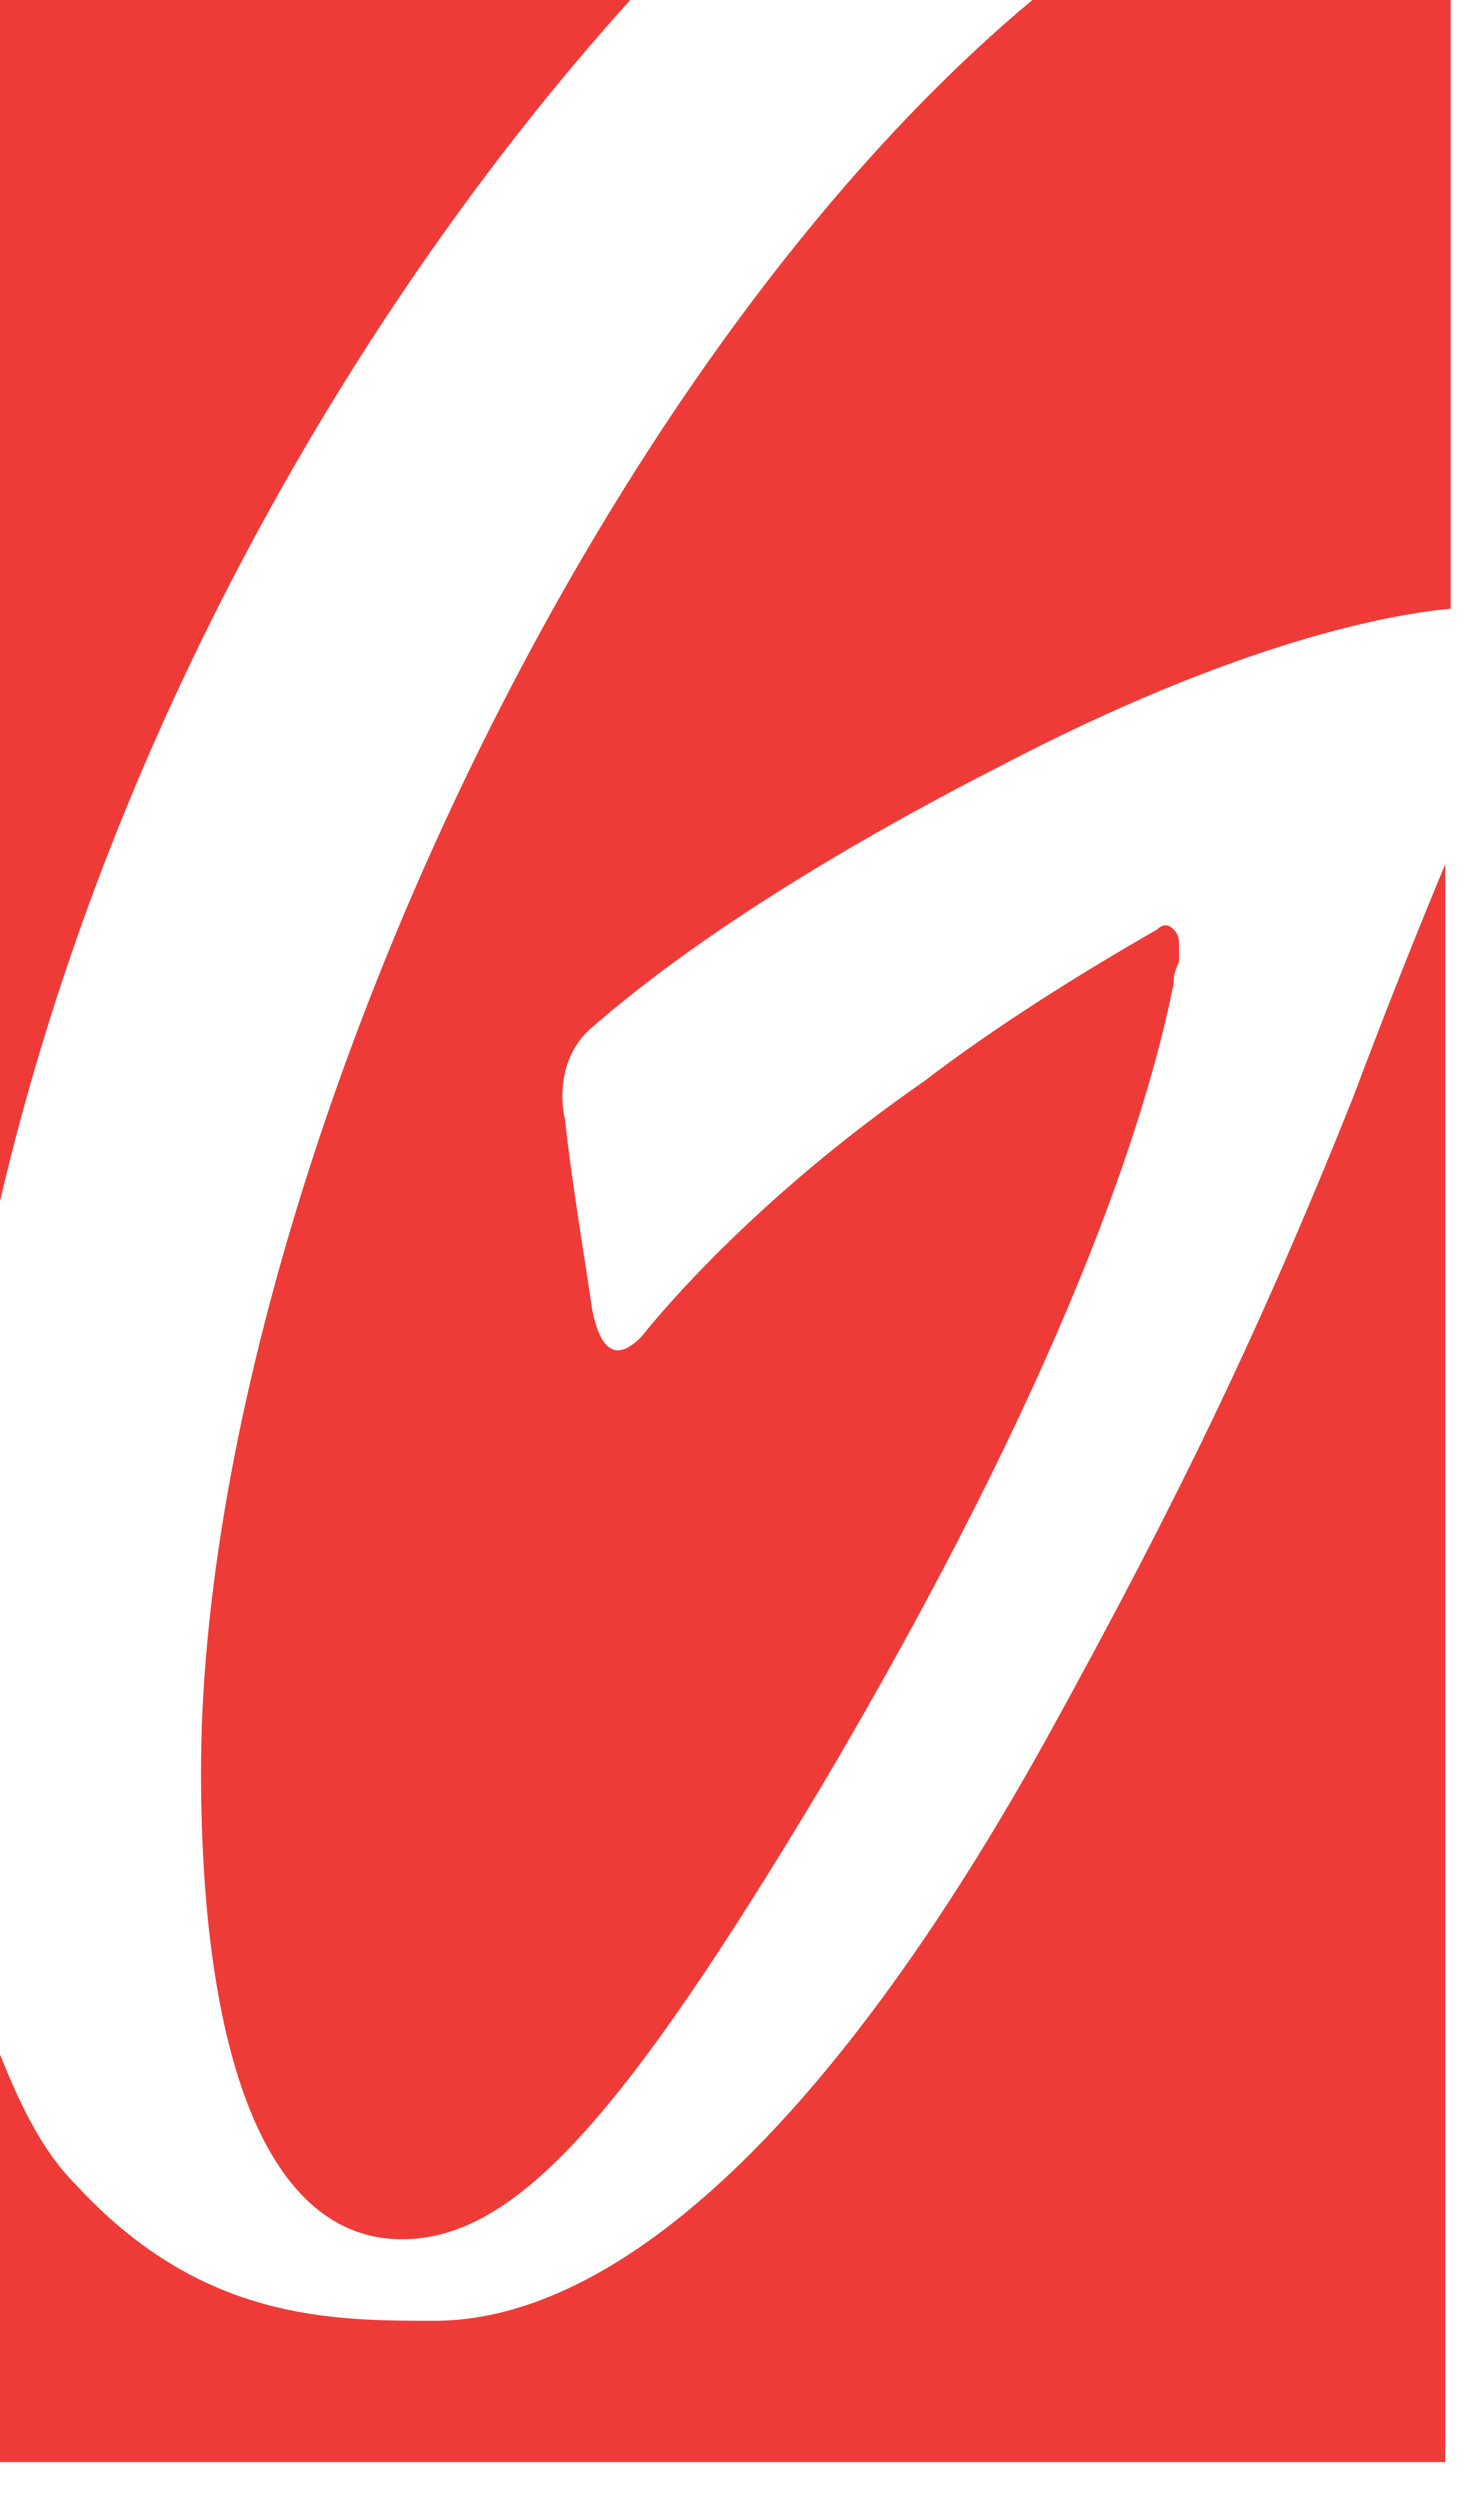 
<svg width="27" height="46" viewBox="0 0 27 46" fill="none" xmlns="http://www.w3.org/2000/svg">
<path d="M0 45.3H26.6V15.9C26.1 17.1 25.5 18.6 24.9 20.2C23.3 24.2 21.8 27.4 19.2 32.1C14.9 39.8 11 42.7 8 42.7C6.1 42.7 3.7 42.7 1.4 40.2C0.8 39.6 0.4 38.8 0 37.8V45.3H0ZM18.4 14.1C22.8 11.8 25.6 11.3 26.7 11.2V0H19C10.5 7.1 3.7 22.5 3.7 32.6C3.7 37.8 4.9 41.2 7.4 41.2C9.5 41.2 11.5 38.9 15.1 32.9C19.6 25.3 21.1 20.6 21.6 18.1C21.6 18 21.6 17.9 21.7 17.7C21.7 17.6 21.7 17.5 21.7 17.4C21.7 17.3 21.7 17.2 21.6 17.1C21.5 17 21.4 17 21.3 17.1C19.9 17.9 18.3 18.9 17 19.9C14.4 21.7 12.6 23.6 11.8 24.6C11.5 24.9 11.1 25.1 10.9 24.1C10.8 23.4 10.5 21.6 10.4 20.6C10.3 20.2 10.3 19.4 10.9 18.9C11.7 18.2 13.9 16.4 18.4 14.1ZM11.6 0H0V22.1C2.1 13.1 6.9 5.2 11.6 0Z" fill="#EF3B37"/>
</svg>
